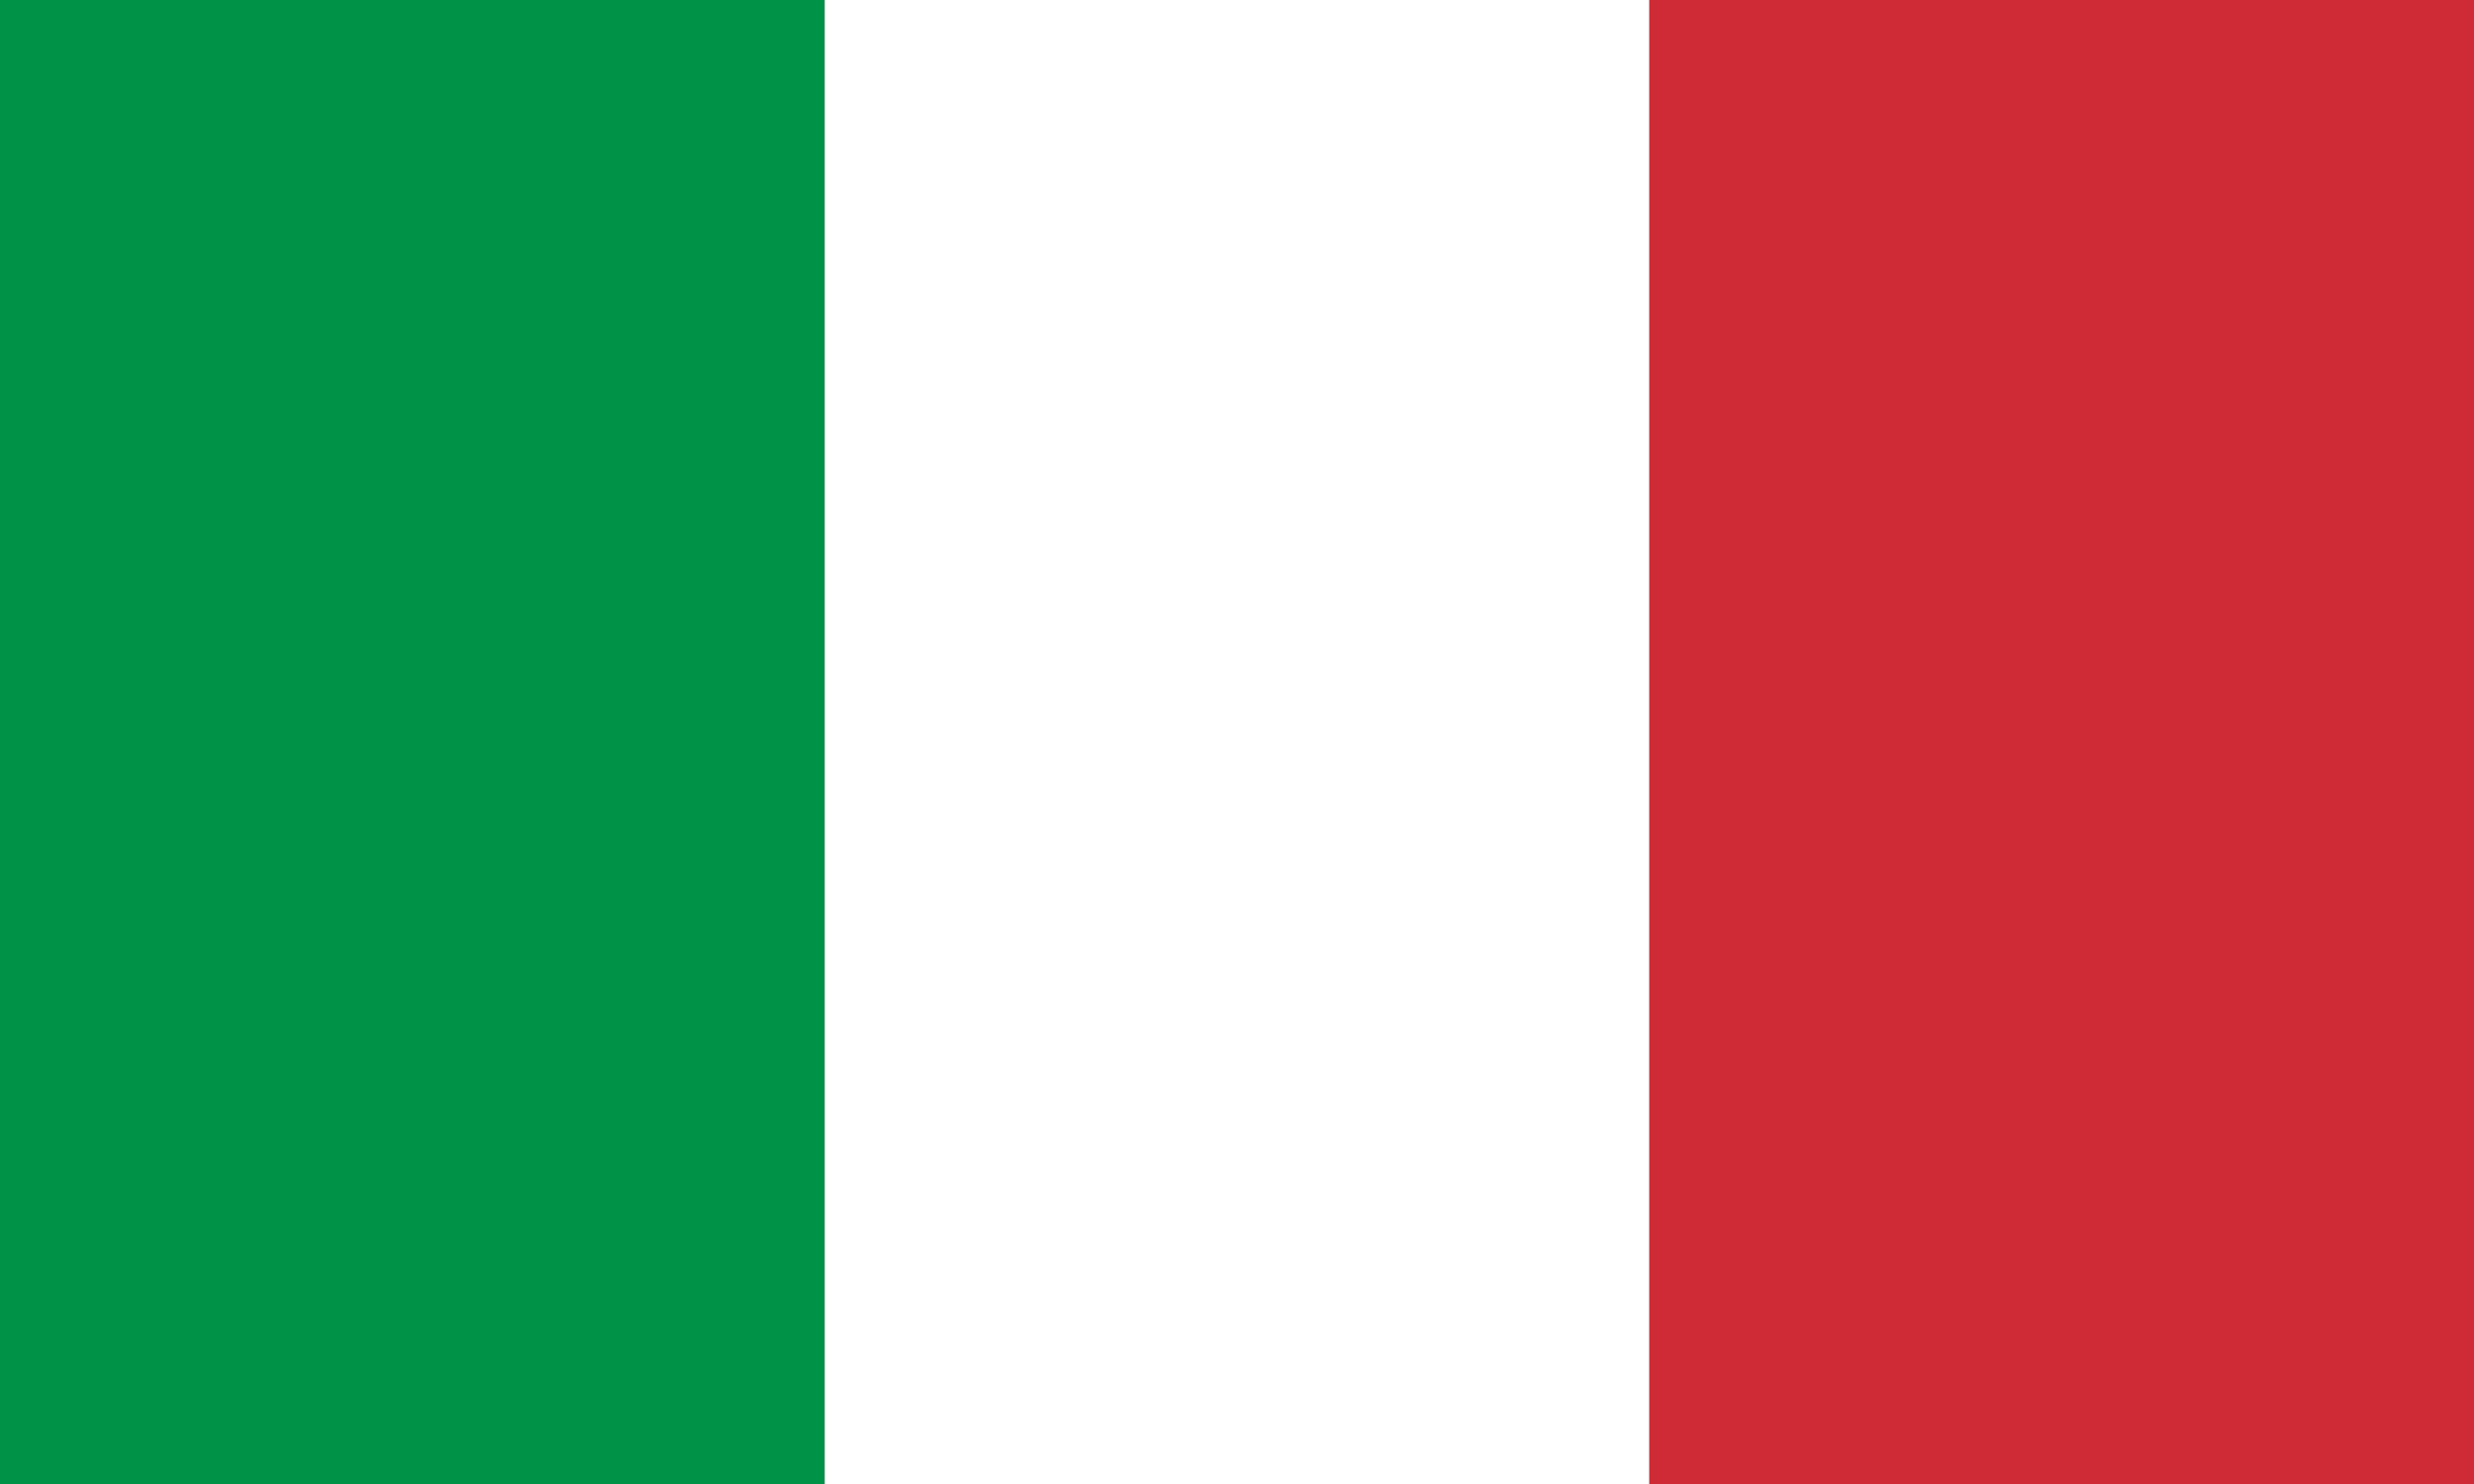 <?xml version="1.0" encoding="UTF-8"?><svg xmlns="http://www.w3.org/2000/svg" xmlns:xlink="http://www.w3.org/1999/xlink" width="20" height="12" viewBox="0 0 20 12"><rect x="0" y="0" width="20" height="12" fill="#333333" stroke="none"/><defs><style>.a{fill:none;}.b{clip-path:url(#a);}.c{fill:#009246;}.d{fill:#fff;}.e{fill:#ce2b37;}</style><clipPath id="a"><rect class="a" width="20" height="12" transform="translate(150.577 93.281)"/></clipPath></defs><g transform="translate(-150.577 -93.281)"><g class="b"><rect class="c" width="6.667" height="13.333" transform="translate(150.577 92.614)"/><rect class="d" width="6.667" height="13.333" transform="translate(157.244 92.614)"/><rect class="e" width="6.667" height="13.333" transform="translate(163.911 92.614)"/></g></g></svg>
